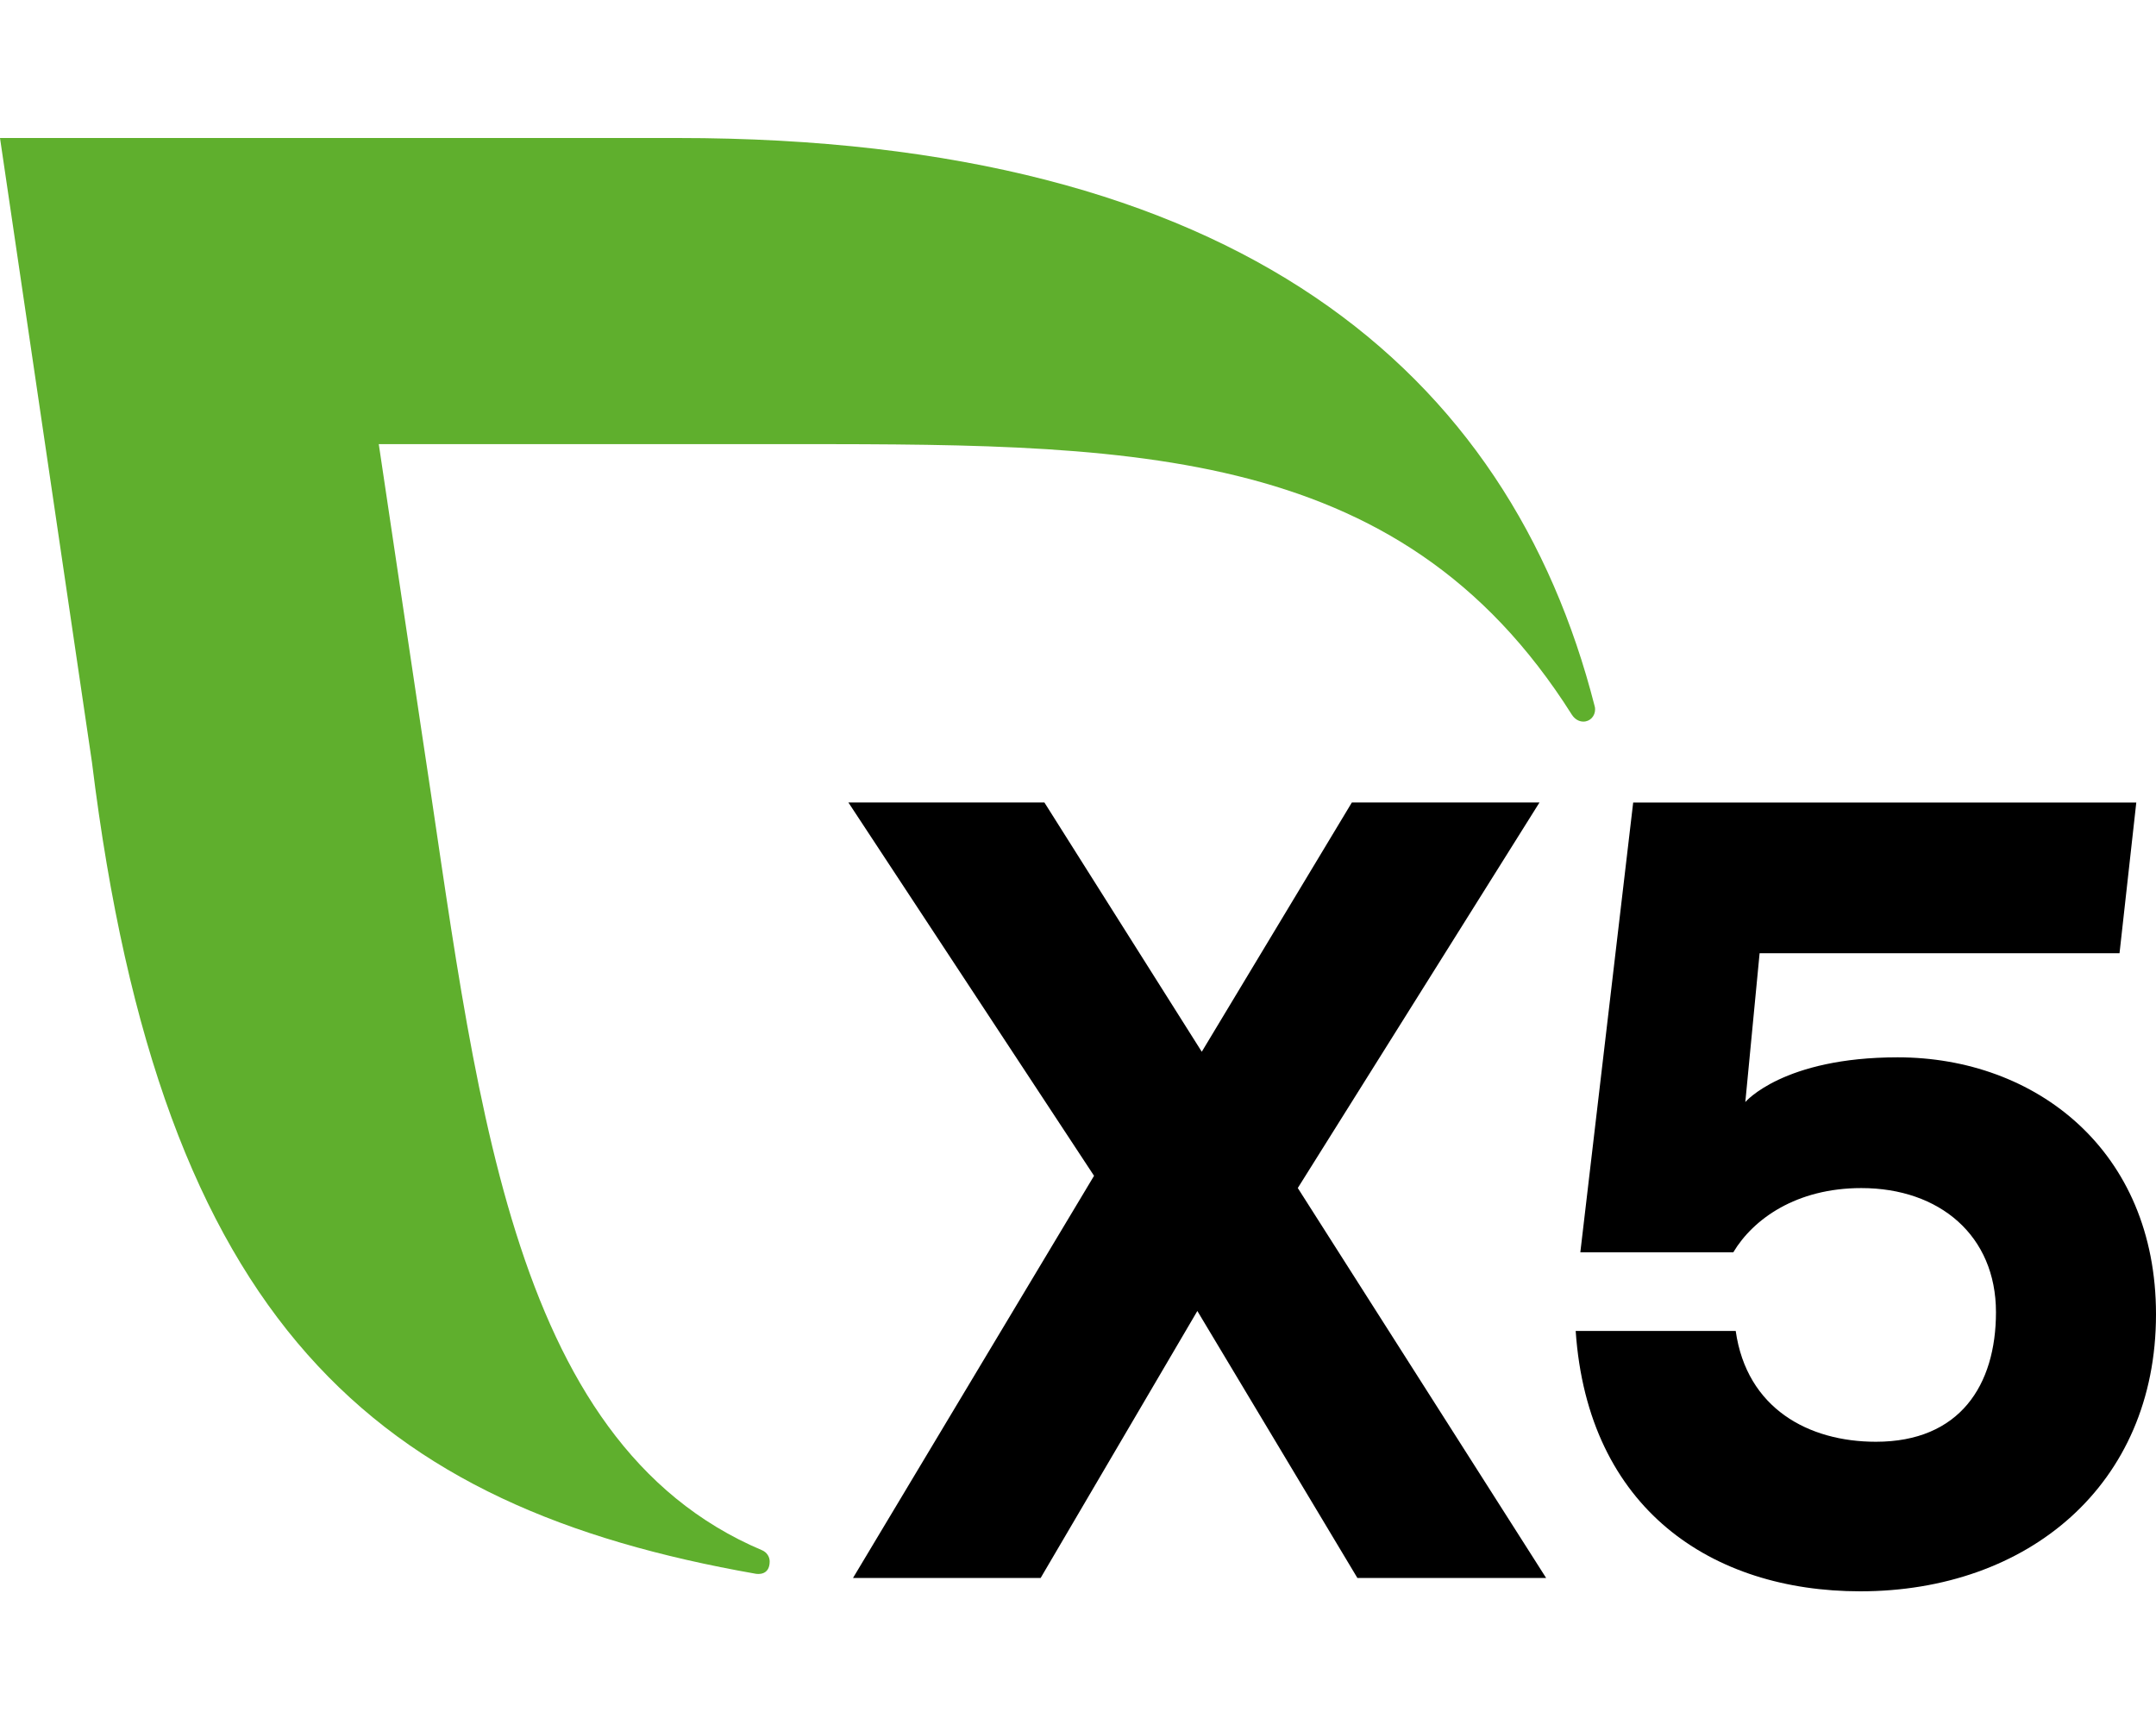 <?xml version="1.0" encoding="UTF-8"?> <svg xmlns="http://www.w3.org/2000/svg" width="500" height="400" viewBox="0 0 500 400" fill="none"><g clip-path="url(#clip0_4229_585)"><path d="M314.793 365.904L277.679 303.997L241.336 365.904H197.822L253.72 272.65L196.751 186.083H242.208L278.705 243.884L313.51 186.083H357.024L300.972 275.482L358.563 365.904" fill="black"></path><path d="M500 304.776C500 344.336 470.307 369 431.404 369C397.107 369 368.234 349.994 365.419 308.632H402.532C405.091 326.616 419.425 334.321 435.041 334.321C454.492 334.321 462.887 321.222 462.887 304.268C462.887 286.541 449.83 275.496 431.661 275.496C416.558 275.496 406.579 282.685 401.968 290.39H366.496L378.752 186.096H495.428L491.541 221.034H408.073L404.758 255.548C404.758 255.548 413.524 245.178 440.094 245.178C472.096 245.178 500 266.748 500 304.776Z" fill="black"></path><path d="M369.805 163.696C350.04 86.345 287.319 32 157.156 32H0L21.33 176.782C37.383 307.422 87.162 349.454 175.26 364.929C175.671 364.992 178.461 365.392 178.499 362.116C178.512 360.934 177.768 359.921 176.748 359.483C117.195 334.321 110.404 251.795 97.68 168.987L87.842 102.991H177.55C260.261 102.991 324.124 101.684 364.553 165.762C365.149 166.663 366.086 167.326 367.195 167.326C368.76 167.326 369.921 166.058 369.921 164.487C369.921 164.211 369.889 163.94 369.805 163.696Z" fill="#5FAF2D"></path></g><defs><clipPath id="clip0_4229_585"><rect width="500" height="337" fill="white" transform="translate(0 32)"></rect></clipPath></defs></svg> 